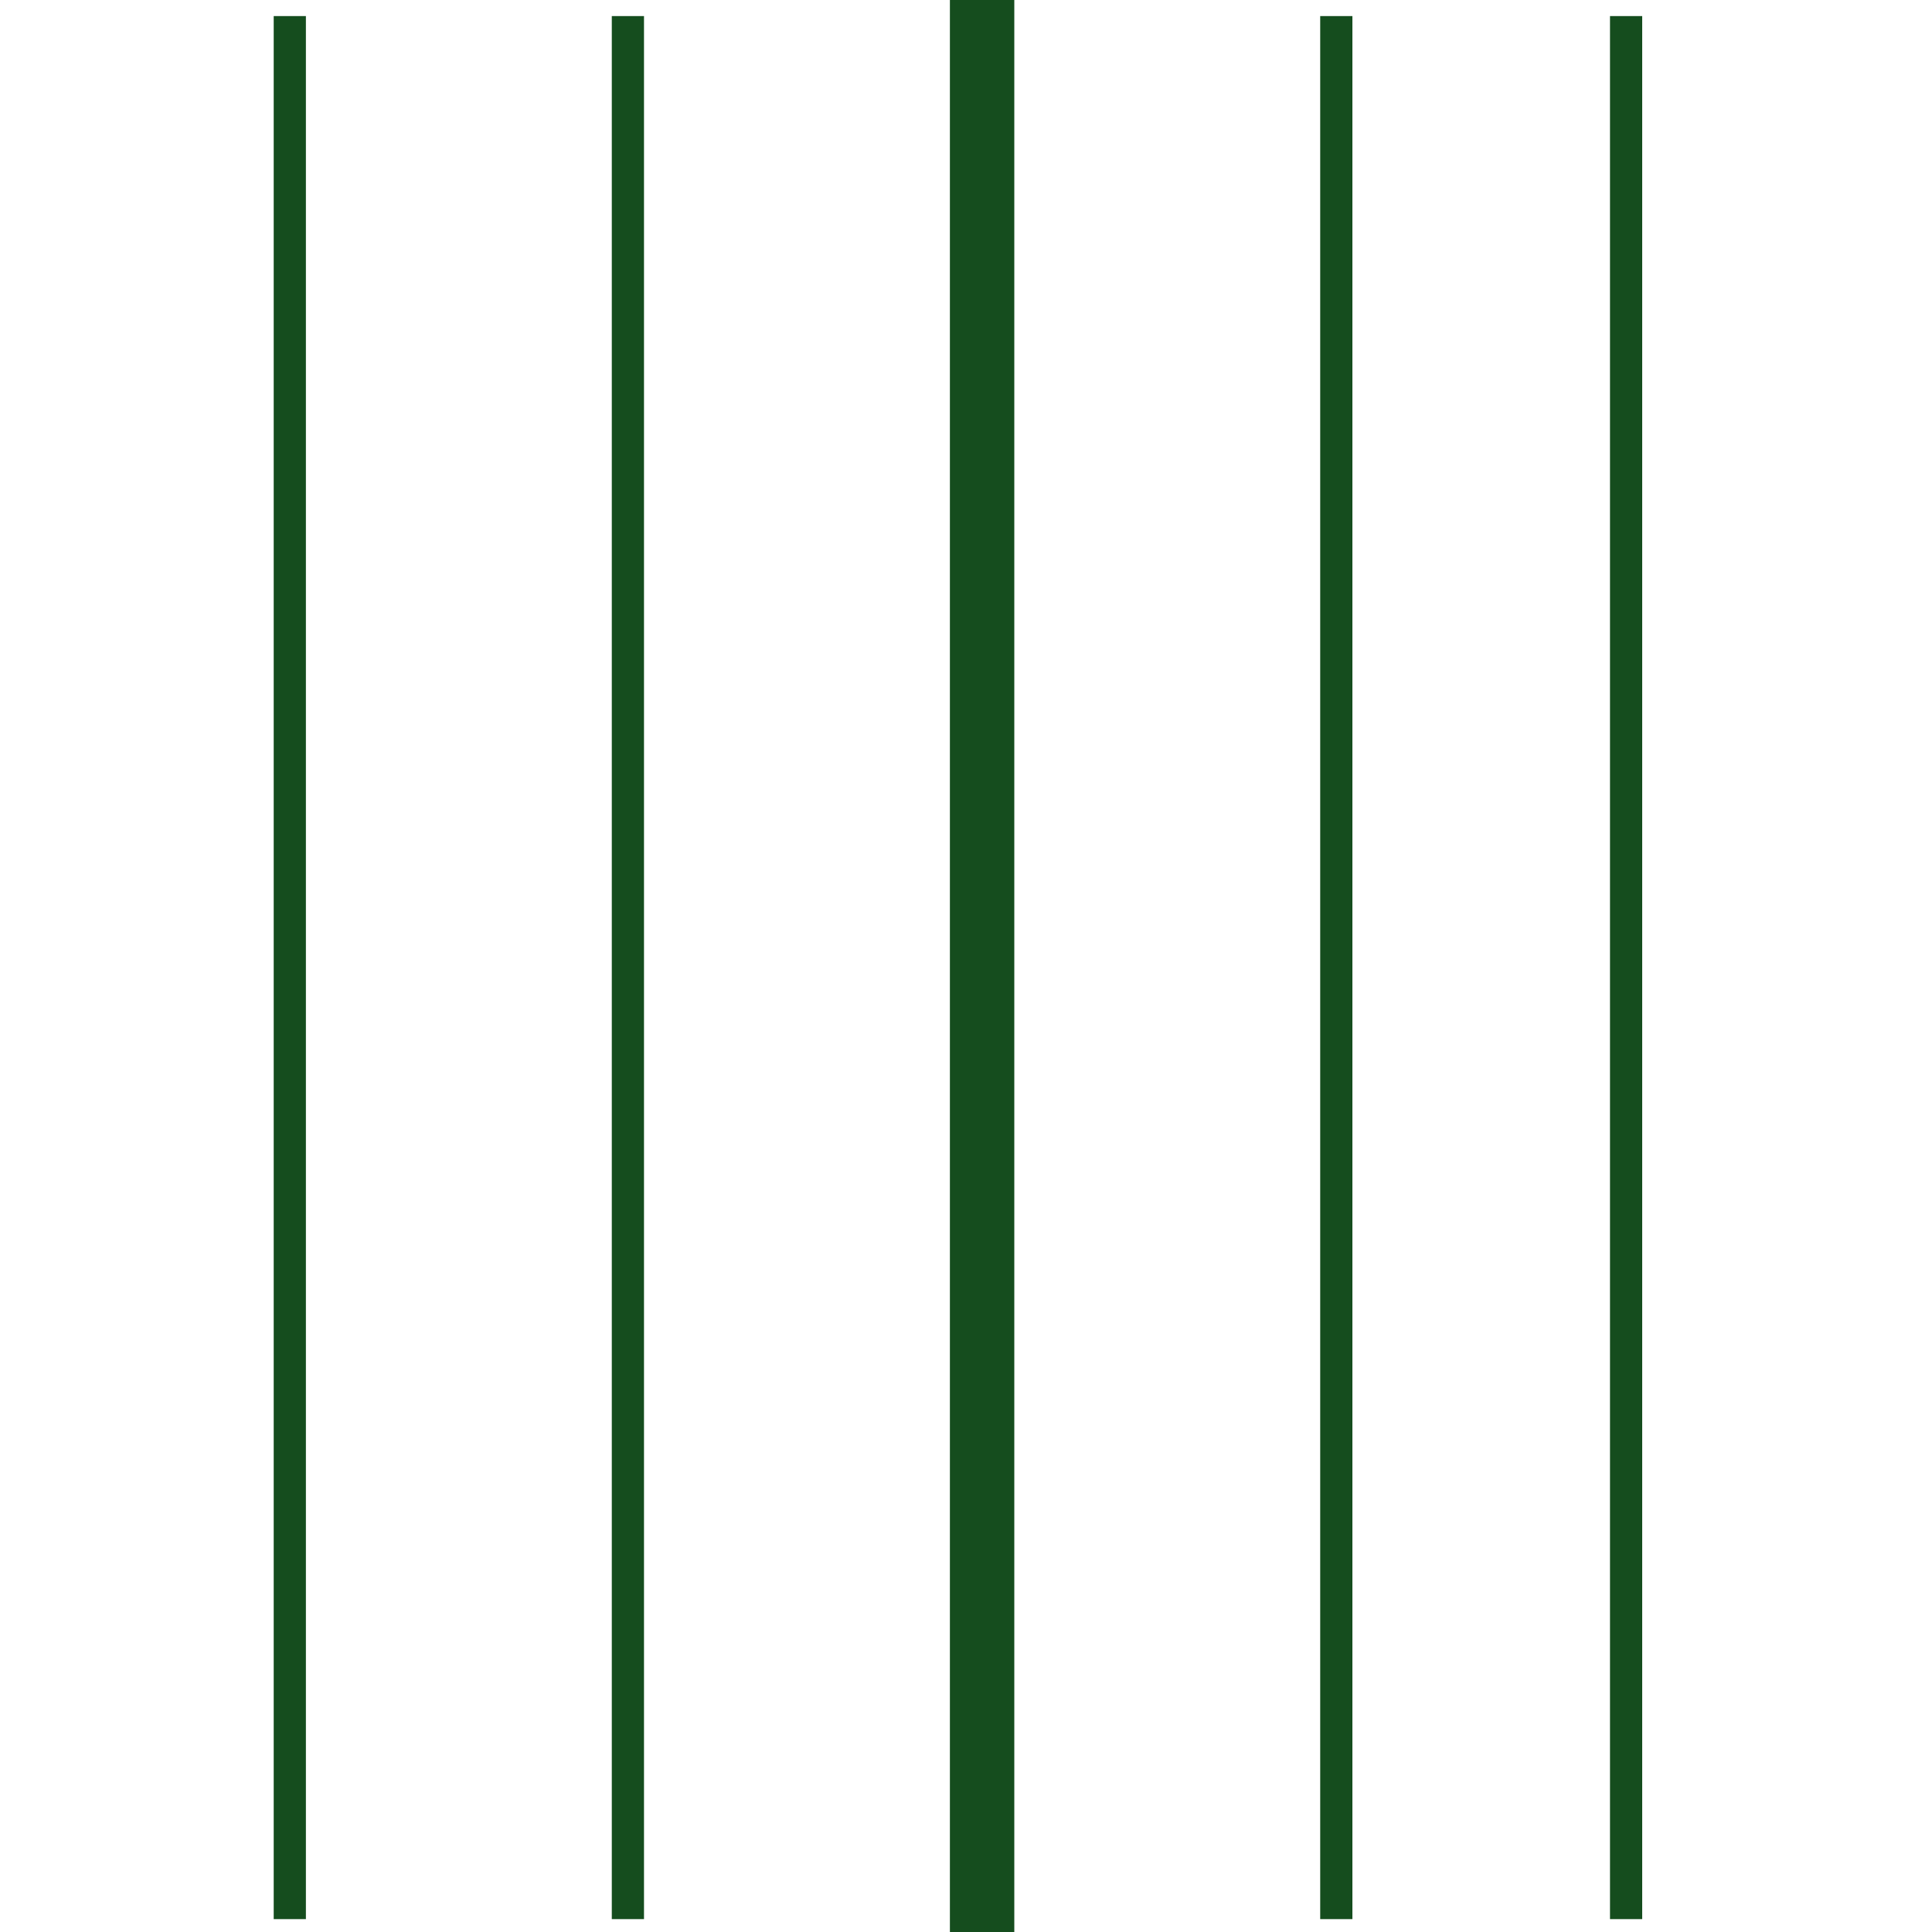 <?xml version="1.0" encoding="UTF-8"?>
<svg id="tecnologia" xmlns="http://www.w3.org/2000/svg" version="1.1" viewBox="0 0 60 60">
  <path fill="#154d1e" class="st0" d="M8.5.5h1v59.1h-1V.5ZM19,59.6h1V.5h-1v59.1ZM41,59.6h1V.5h-1v59.1ZM50,.5v59.1h1V.5h-1ZM29.5,60.1h2V0h-2v60.1Z"/>
</svg>